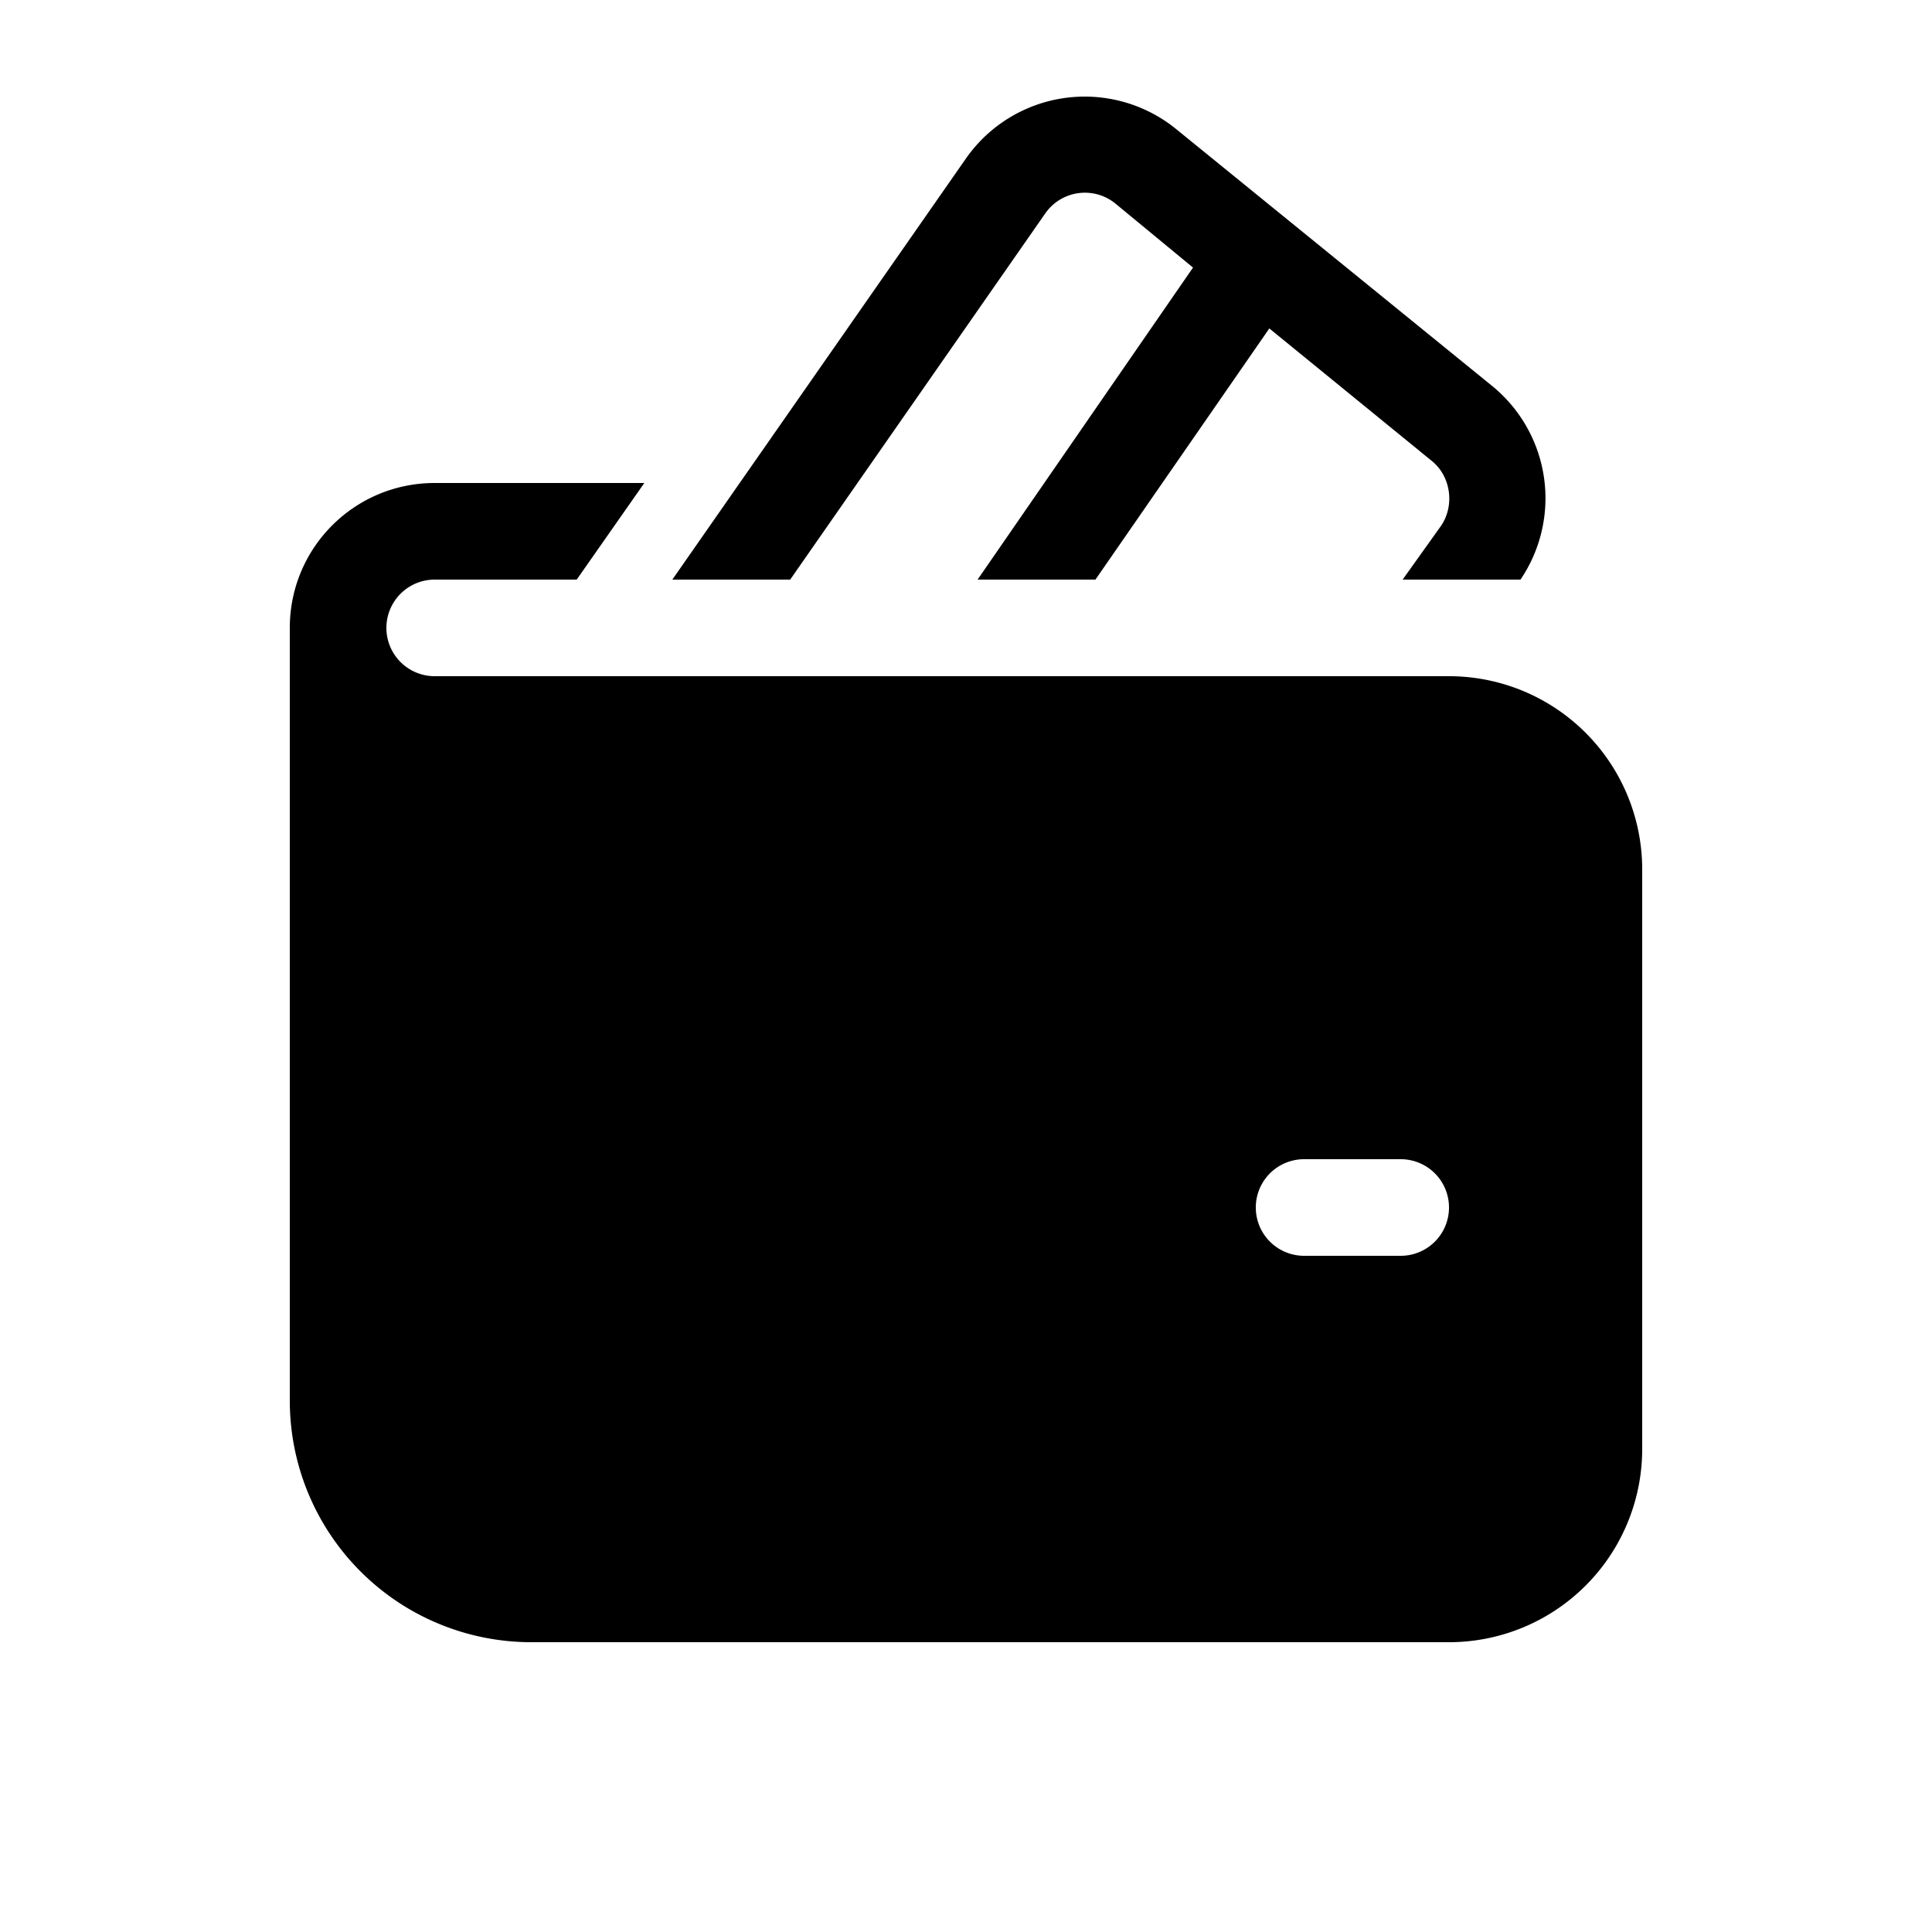 <svg width="20" height="20" viewBox="0 0 20 20" xmlns="http://www.w3.org/2000/svg"><path d="M12.18 1.34a1.5 1.5 0 0 0-2.18.3L6.96 6h1.22l2.64-3.79a.5.5 0 0 1 .73-.1l.8.66L10.12 6h1.22l1.8-2.6 1.68 1.37c.2.16.24.46.1.67l-.4.56h1.22a1.5 1.5 0 0 0-.3-2.01l-3.26-2.65ZM4.5 5C3.67 5 3 5.67 3 6.5v8A2.5 2.5 0 0 0 5.5 17H15a2 2 0 0 0 2-2V9a2 2 0 0 0-2-2H4.5a.5.5 0 0 1 0-1h1.47l.7-1H4.5Zm9 7h1a.5.5 0 0 1 0 1h-1a.5.5 0 0 1 0-1Z"/></svg>